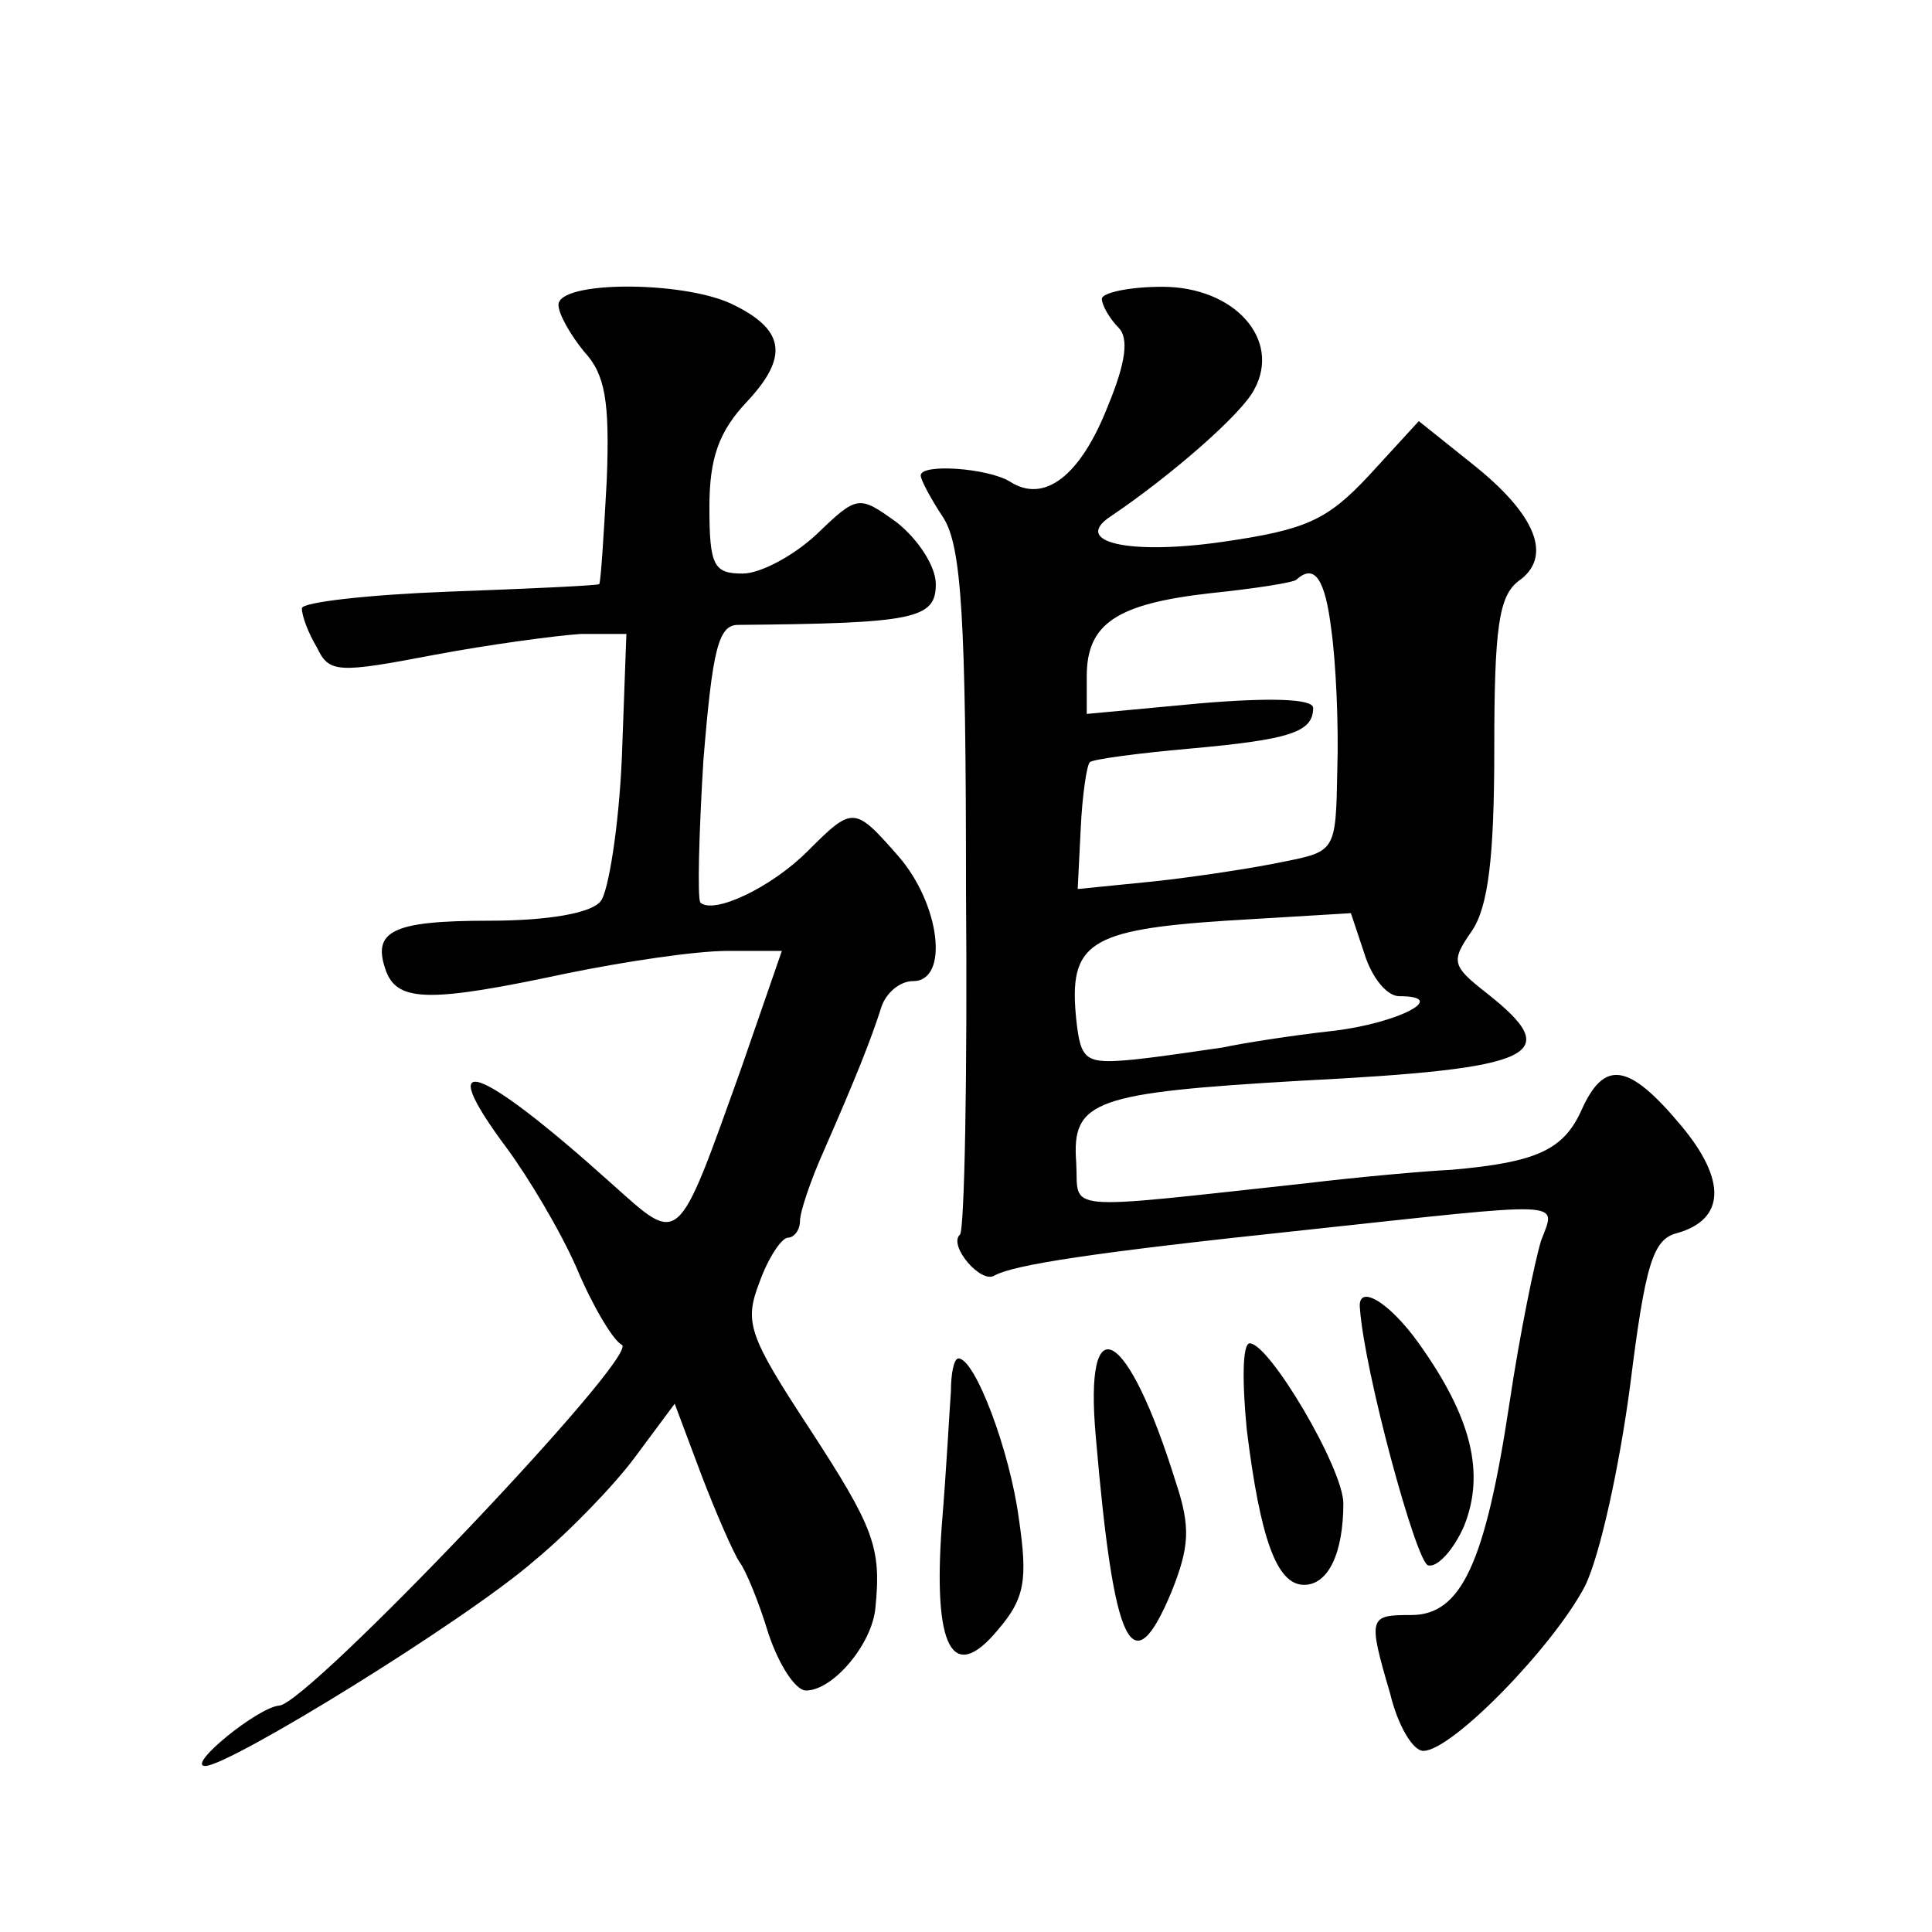 <?xml version="1.0" standalone="no"?>
<!DOCTYPE svg PUBLIC "-//W3C//DTD SVG 20010904//EN"
 "http://www.w3.org/TR/2001/REC-SVG-20010904/DTD/svg10.dtd">
<svg version="1.0" xmlns="http://www.w3.org/2000/svg"
 width="128pt" height="128pt" viewBox="0 0 128 128"
 preserveAspectRatio="xMidYMid meet">
<g transform="translate(0,128) scale(0.1,-0.1)"
fill="#0" stroke="none">
<path d="M370 1078 c0 -6 8 -20 17 -31 14 -15 17 -33 15 -85 -2 -37 -4 -68 -5 -69
-2 -1 -46 -3 -100 -5 -53 -2 -97 -7 -97 -11 0 -5 4 -16 10 -26 8 -17 14 -17 77
-5 37 7 82 13 98 14 l30 0 -3 -82 c-2 -46 -9 -89 -14 -95 -6 -8 -35 -13 -74 -13
-65 0 -78 -7 -68 -34 8 -20 30 -20 119 -1 39 8 86 15 107 15 l36 0 -27 -78 c-43
-120 -40 -117 -86 -76 -89 80 -119 90 -69 23 14 -19 35 -54 46 -79 10 -24 24 -48
30 -51 12 -7 -208 -238 -227 -239 -14 -1 -62 -40 -49 -40 16 0 172 96 218 136 23
19 53 50 67 69 l26 35 18 -48 c10 -26 21 -51 25 -57 4 -5 13 -27 19 -47 7 -21 18
-38 25 -38 18 0 44 31 46 55 4 40 -1 53 -44 119 -40 61 -43 70 -33 96 6 17 15 30
19 30 4 0 8 5 8 11 0 6 7 27 16 47 21 48 31 73 38 95 3 9 12 17 21 17 24 0 18 51
-10 83 -29 33 -30 33 -60 3 -24 -24 -62 -42 -71 -34 -2 3 -1 45 2 94 6 74 10 90
23 90 117 1 131 4 131 27 0 12 -12 30 -26 41 -25 18 -26 18 -53 -8 -15 -14 -37
-26 -49 -26 -19 0 -22 5 -22 44 0 32 6 50 25 70 28 30 25 48 -11 65 -33 15 -114
15 -114 -1z M730 1082 c0 -4 5 -13 11 -19 7 -7 5 -23 -7 -52 -18 -46 -42 -65 -65
-50 -15 9 -59 12 -59 4 0 -3 7 -16 15 -28 12 -19 15 -66 15 -246 1 -123 -1 -226
-4 -229 -8 -7 14 -33 23 -27 13 7 63 15 205 30 177 19 167 20 157 -7 -4 -13 -14
-61 -21 -108 -16 -106 -32 -140 -65 -140 -28 0 -29 -1 -14 -52 5 -21 15 -38 22
-38 19 0 86 69 107 109 10 20 23 80 30 133 10 80 15 97 31 101 32 9 33 35 3 71
-35 42 -51 44 -66 11 -12 -27 -30 -35 -86 -40 -20 -1 -64 -5 -97 -9 -166 -18 -150
-19 -152 14 -3 41 12 46 149 54 157 8 175 17 123 58 -23 18 -24 21 -10 41 11 16
15 49 15 121 0 80 3 101 16 111 23 16 12 44 -31 78 l-35 28 -33 -36 c-28 -30 -42
-36 -97 -44 -63 -9 -100 0 -74 17 40 27 87 68 95 84 18 33 -13 68 -61 68 -22 0
-40 -4 -40 -8z m152 -219 c3 -21 5 -63 4 -93 -1 -54 -1 -54 -36 -61 -19 -4 -58
-10 -86 -13 l-50 -5 2 40 c1 22 4 42 6 44 2 2 32 6 66 9 67 6 82 11 82 27 0 6 -28
7 -75 3 l-75 -7 0 25 c0 35 20 48 82 55 29 3 55 7 57 9 12 11 19 0 23 -33z m45
-243 c34 0 -1 -18 -44 -23 -27 -3 -59 -8 -73 -11 -14 -2 -40 -6 -59 -8 -32 -3 -35
-1 -38 27 -5 50 8 59 99 65 l83 5 9 -27 c5 -16 15 -28 23 -28z M901 413 c3 -42
37 -167 45 -170 6 -2 17 10 24 26 14 35 5 72 -30 121 -20 28 -41 40 -39 23z M726
328 c12 -140 24 -165 50 -103 12 30 13 43 3 73 -32 103 -61 119 -53 30z M826 333
c9 -73 20 -103 38 -103 16 0 26 21 26 54 0 23 -49 106 -62 106 -5 0 -5 -26 -2 -57z
M630 358 c-1 -13 -3 -52 -6 -88 -6 -82 7 -106 37 -70 18 21 20 33 14 74 -6 45 -29
106 -40 106 -3 0 -5 -10 -5 -22z"/>
</g>
</svg>
